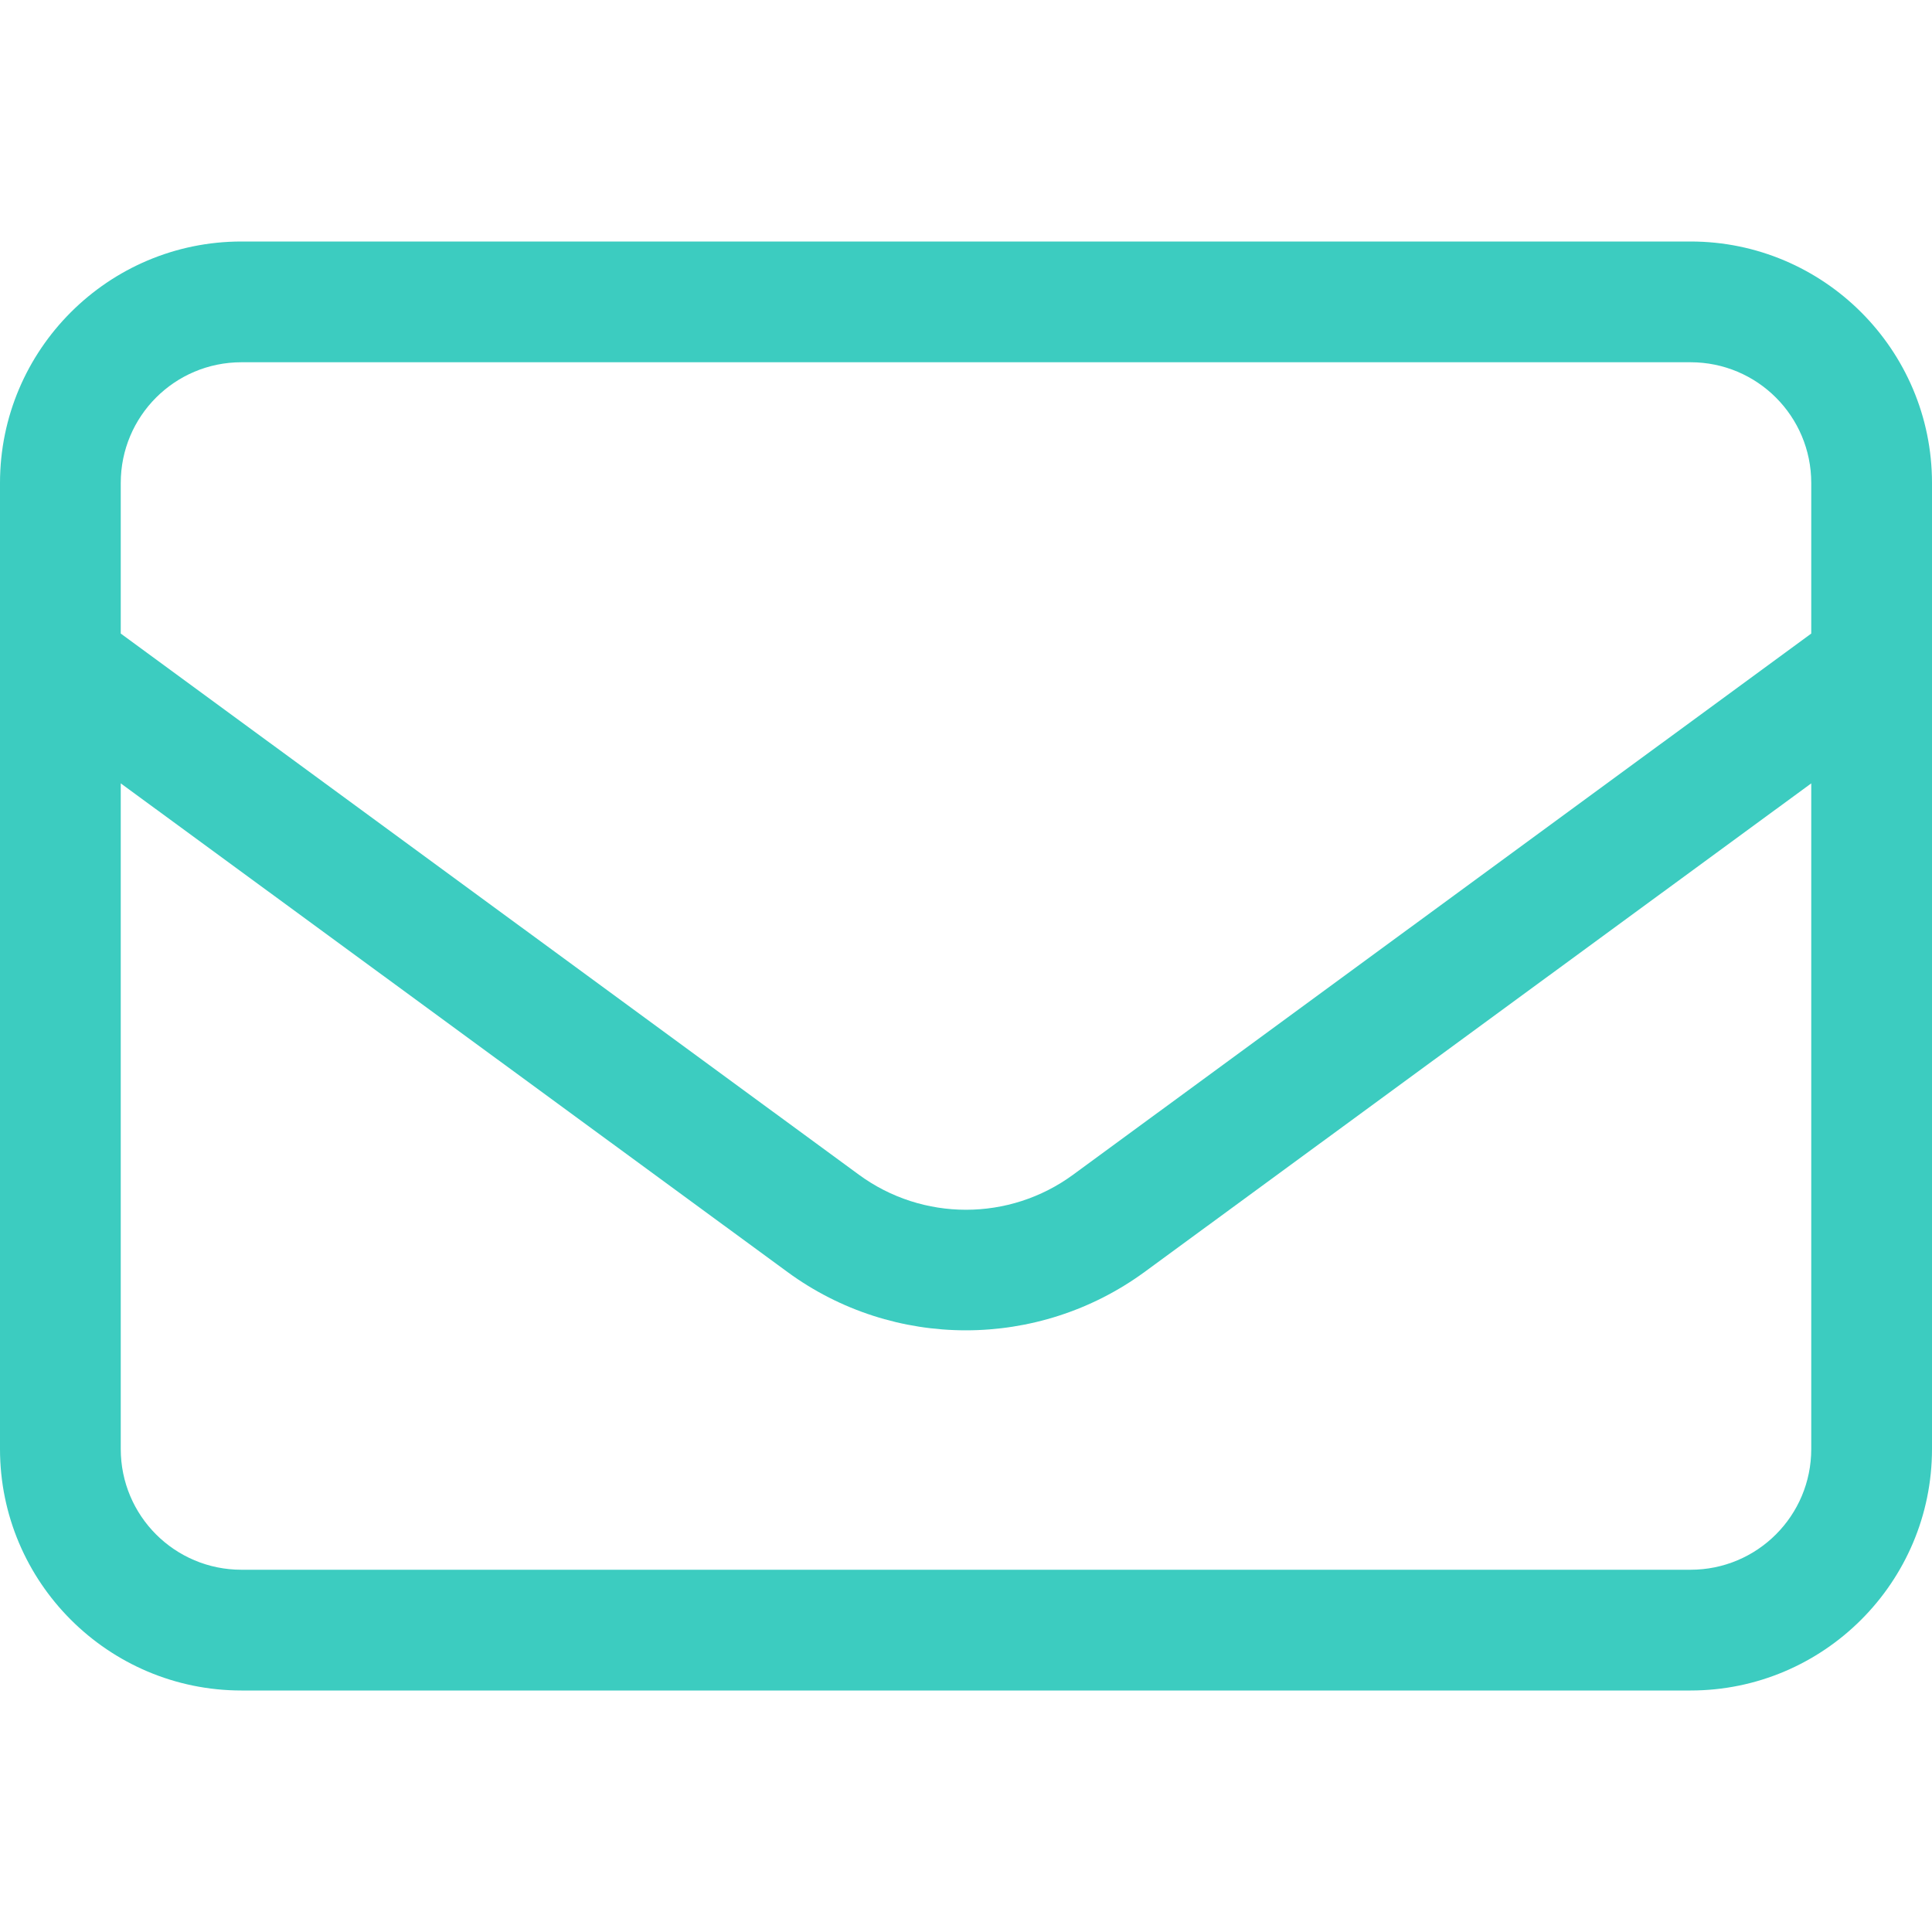 <?xml version="1.0" encoding="UTF-8"?>
<svg id="Layer_1" xmlns="http://www.w3.org/2000/svg" version="1.1" viewBox="0 0 512 512">
  <!-- Generator: Adobe Illustrator 29.4.0, SVG Export Plug-In . SVG Version: 2.1.0 Build 152)  -->
  <defs>
    <style>
      .st0 {
        fill: #3cccc0;
      }
    </style>
  </defs>
  <path class="st0" d="M64,96c-17.7,0-32,14.3-32,32v39.9l195.6,143.4c16.9,12.4,39.9,12.4,56.8,0l195.6-143.4v-39.9c0-17.7-14.3-32-32-32l-384,0ZM32,207.6v176.4c0,17.7,14.3,32,32,32h384c17.7,0,32-14.3,32-32v-176.4l-176.7,129.5c-28.2,20.6-66.5,20.6-94.6,0L32,207.6ZM0,128c0-35.3,28.7-64,64-64h384c35.3,0,64,28.7,64,64v256c0,35.3-28.7,64-64,64H64c-35.3,0-64-28.7-64-64V128Z"/>
</svg>